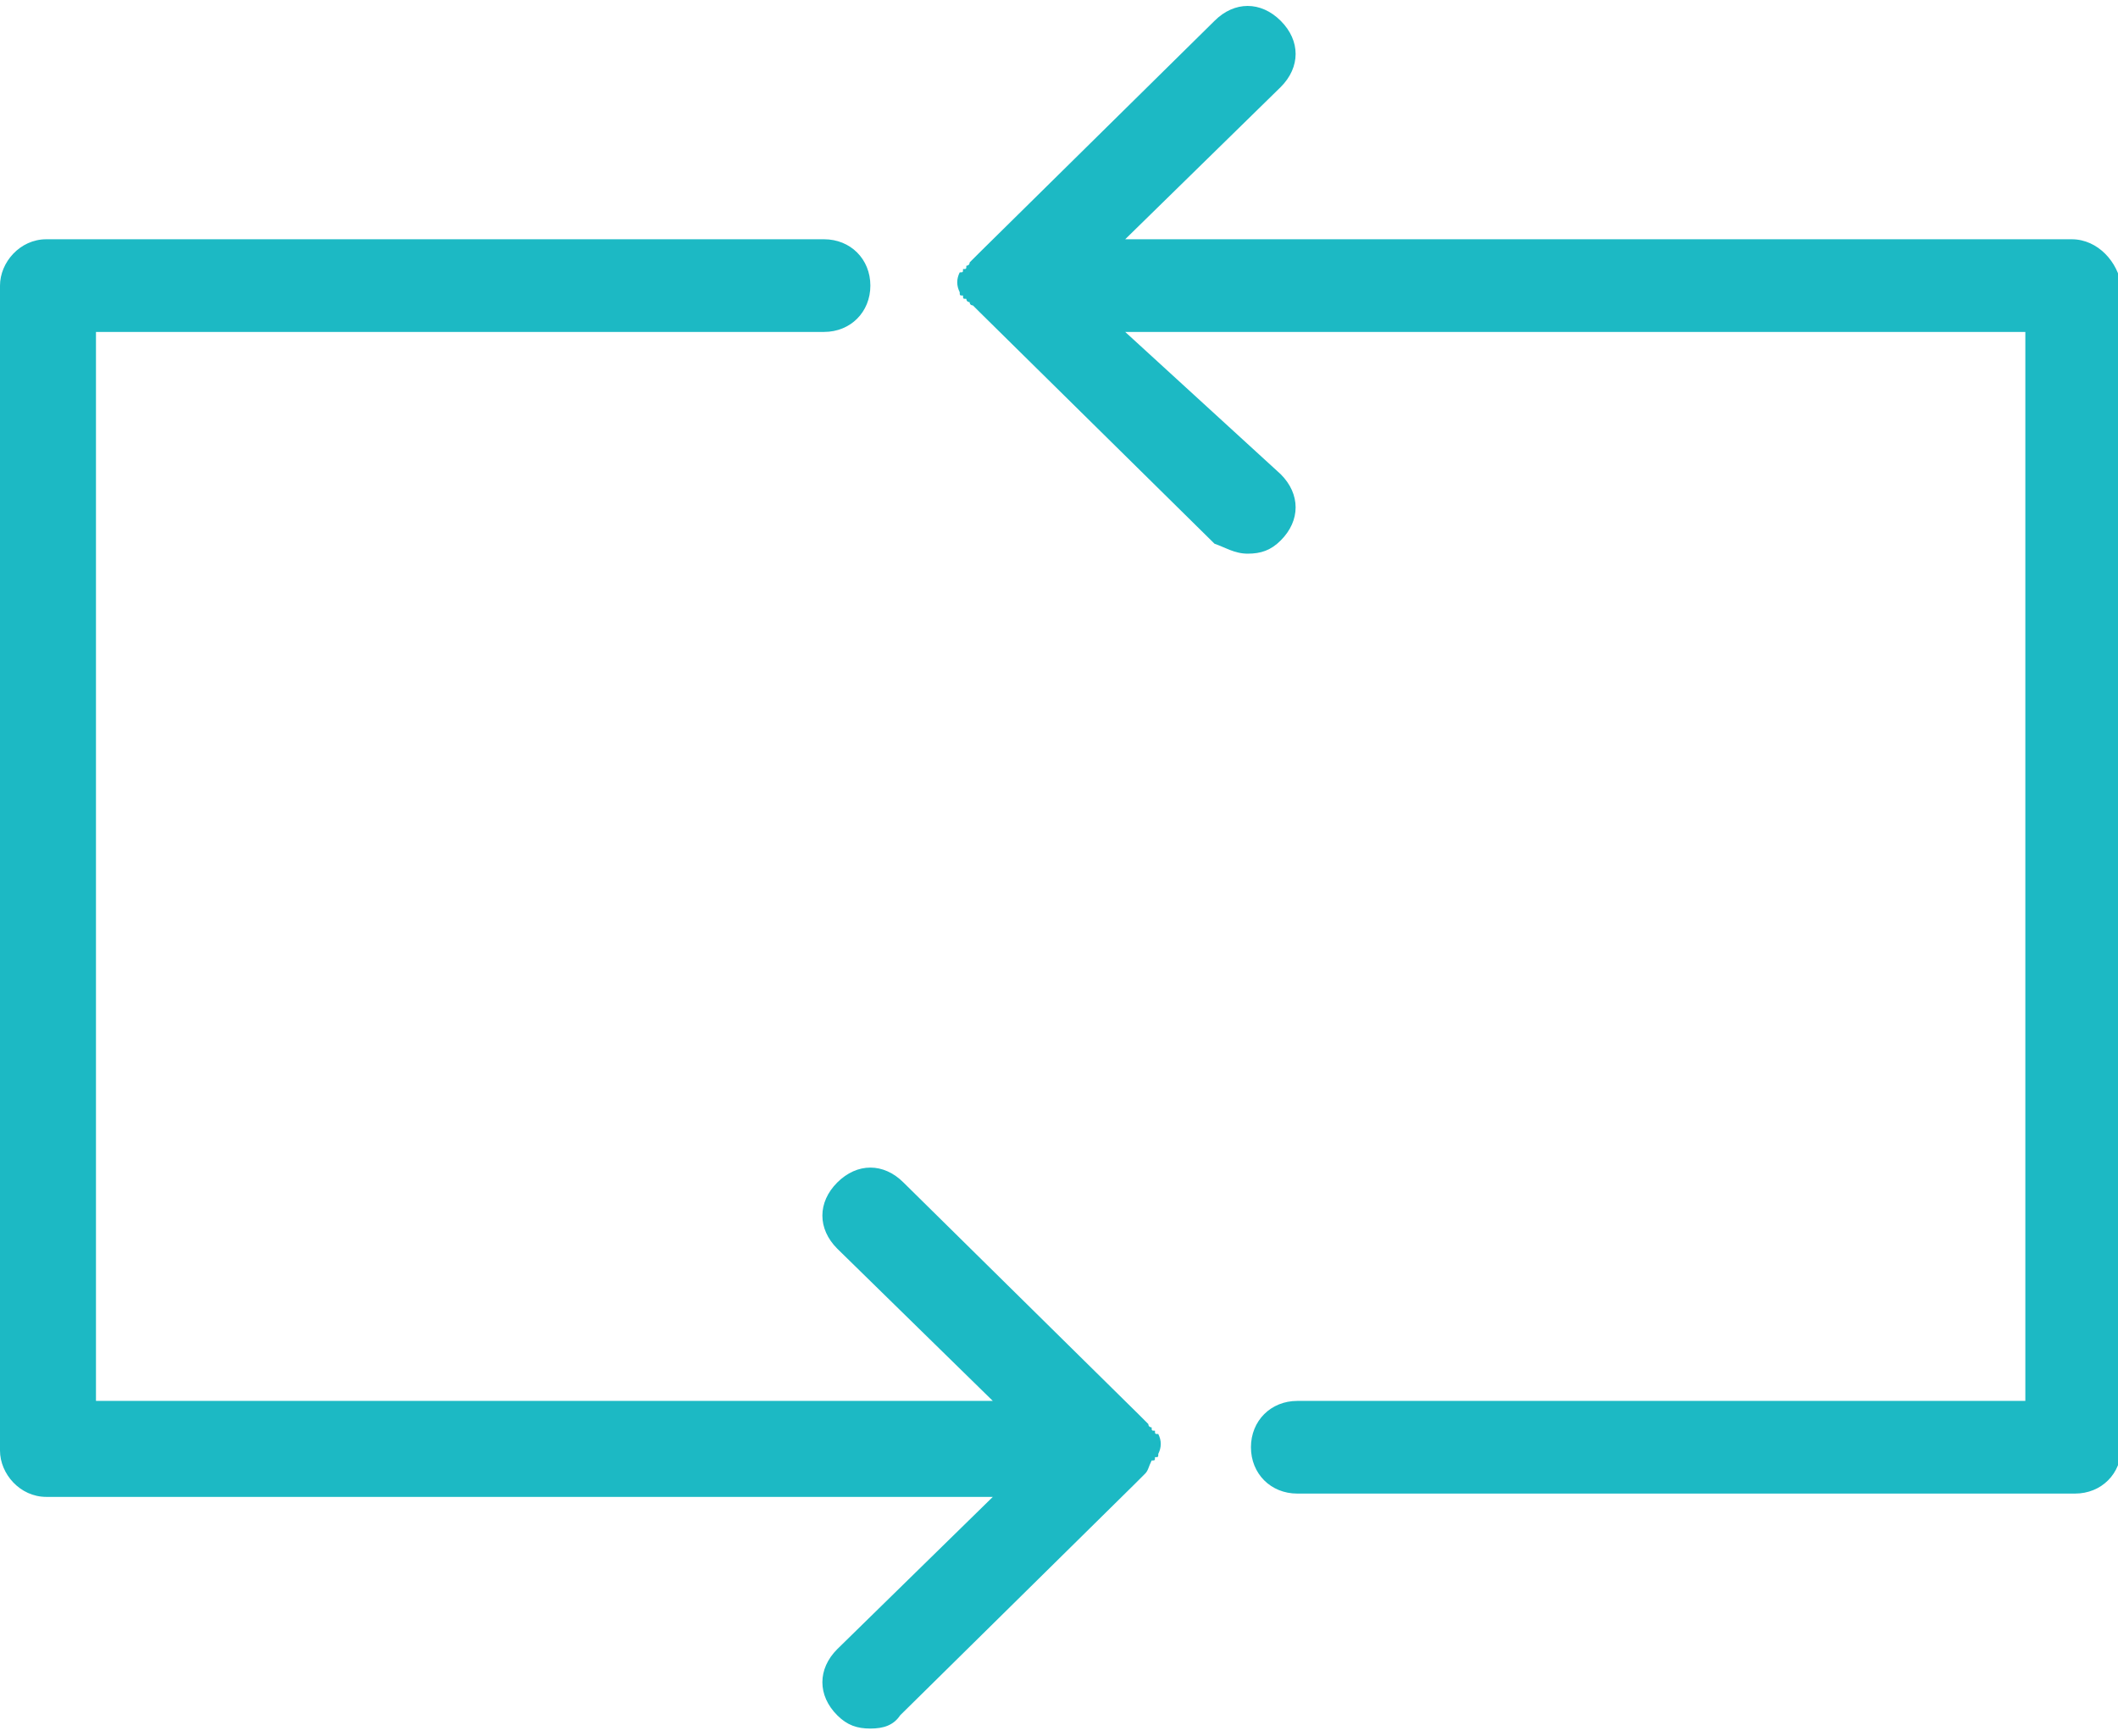 <?xml version="1.0" encoding="utf-8"?>
<svg xmlns="http://www.w3.org/2000/svg" xmlns:xlink="http://www.w3.org/1999/xlink" version="1.1" id="Ebene_1" x="0px" y="0px" viewBox="0 0 64 52" style="enable-background:new 0 0 64 52;" xml:space="preserve" width="61" height="50">
<style type="text/css">
	.st0{fill:#1CB9C4;}
</style>
<title>np_loop_2152979_000000</title>
<desc>Created with Sketch.</desc>
<g id="Page-1">
	<g transform="translate(-1659, -3812)">
		<g id="Content-06" transform="translate(250, 3745)">
			<g id="np_loop_2152979_000000" transform="translate(1409, 67)">
				<path id="Shape" class="st0" d="M34.6,44.3C34.6,44.3,34.6,44.3,34.6,44.3c-0.1,0.1-0.2,0.2-0.3,0.3l-7.1,7      C27,51.9,26.7,52,26.3,52c-0.4,0-0.7-0.1-1-0.4c-0.6-0.6-0.6-1.4,0-2L30,45L1.4,45C0.6,45,0,44.3,0,43.6V8.4C0,7.7,0.6,7,1.4,7      h23.5c0.8,0,1.4,0.6,1.4,1.4s-0.6,1.4-1.4,1.4h-22v32.3H30l-4.7-4.6c-0.6-0.6-0.6-1.4,0-2c0.6-0.6,1.4-0.6,2,0l7.1,7      c0.1,0.1,0.1,0.1,0.2,0.2l0.1,0.1c0,0.1,0.1,0.1,0.1,0.1c0,0.1,0,0.1,0.1,0.1c0,0.1,0,0.1,0.1,0.1c0.1,0.2,0.1,0.4,0,0.6      c0,0.1,0,0.1-0.1,0.1c0,0.1,0,0.1-0.1,0.1C34.7,44.1,34.7,44.2,34.6,44.3L34.6,44.3z M62.6,7H34l4.7-4.6c0.6-0.6,0.6-1.4,0-2      c-0.6-0.6-1.4-0.6-2,0l-7.1,7c-0.1,0.1-0.1,0.1-0.2,0.2c0,0-0.1,0.1-0.1,0.1c0,0.1-0.1,0.1-0.1,0.1c0,0.1,0,0.1-0.1,0.1      c0,0.1,0,0.1-0.1,0.1c-0.1,0.2-0.1,0.4,0,0.6c0,0.1,0,0.1,0.1,0.1c0,0.1,0,0.1,0.1,0.1c0,0.1,0.1,0.1,0.1,0.1      c0,0.1,0.1,0.1,0.1,0.1c0.1,0.1,0.1,0.1,0.2,0.2l7.1,7c0.3,0.1,0.6,0.3,1,0.3c0.4,0,0.7-0.1,1-0.4c0.6-0.6,0.6-1.4,0-2L34,9.8      h27.2v32.3h-22c-0.8,0-1.4,0.6-1.4,1.4c0,0.8,0.6,1.4,1.4,1.4h23.5c0.8,0,1.4-0.6,1.4-1.4V8.4C64,7.7,63.4,7,62.6,7L62.6,7z"/>
			</g>
		</g>
	</g>
</g>
</svg>

